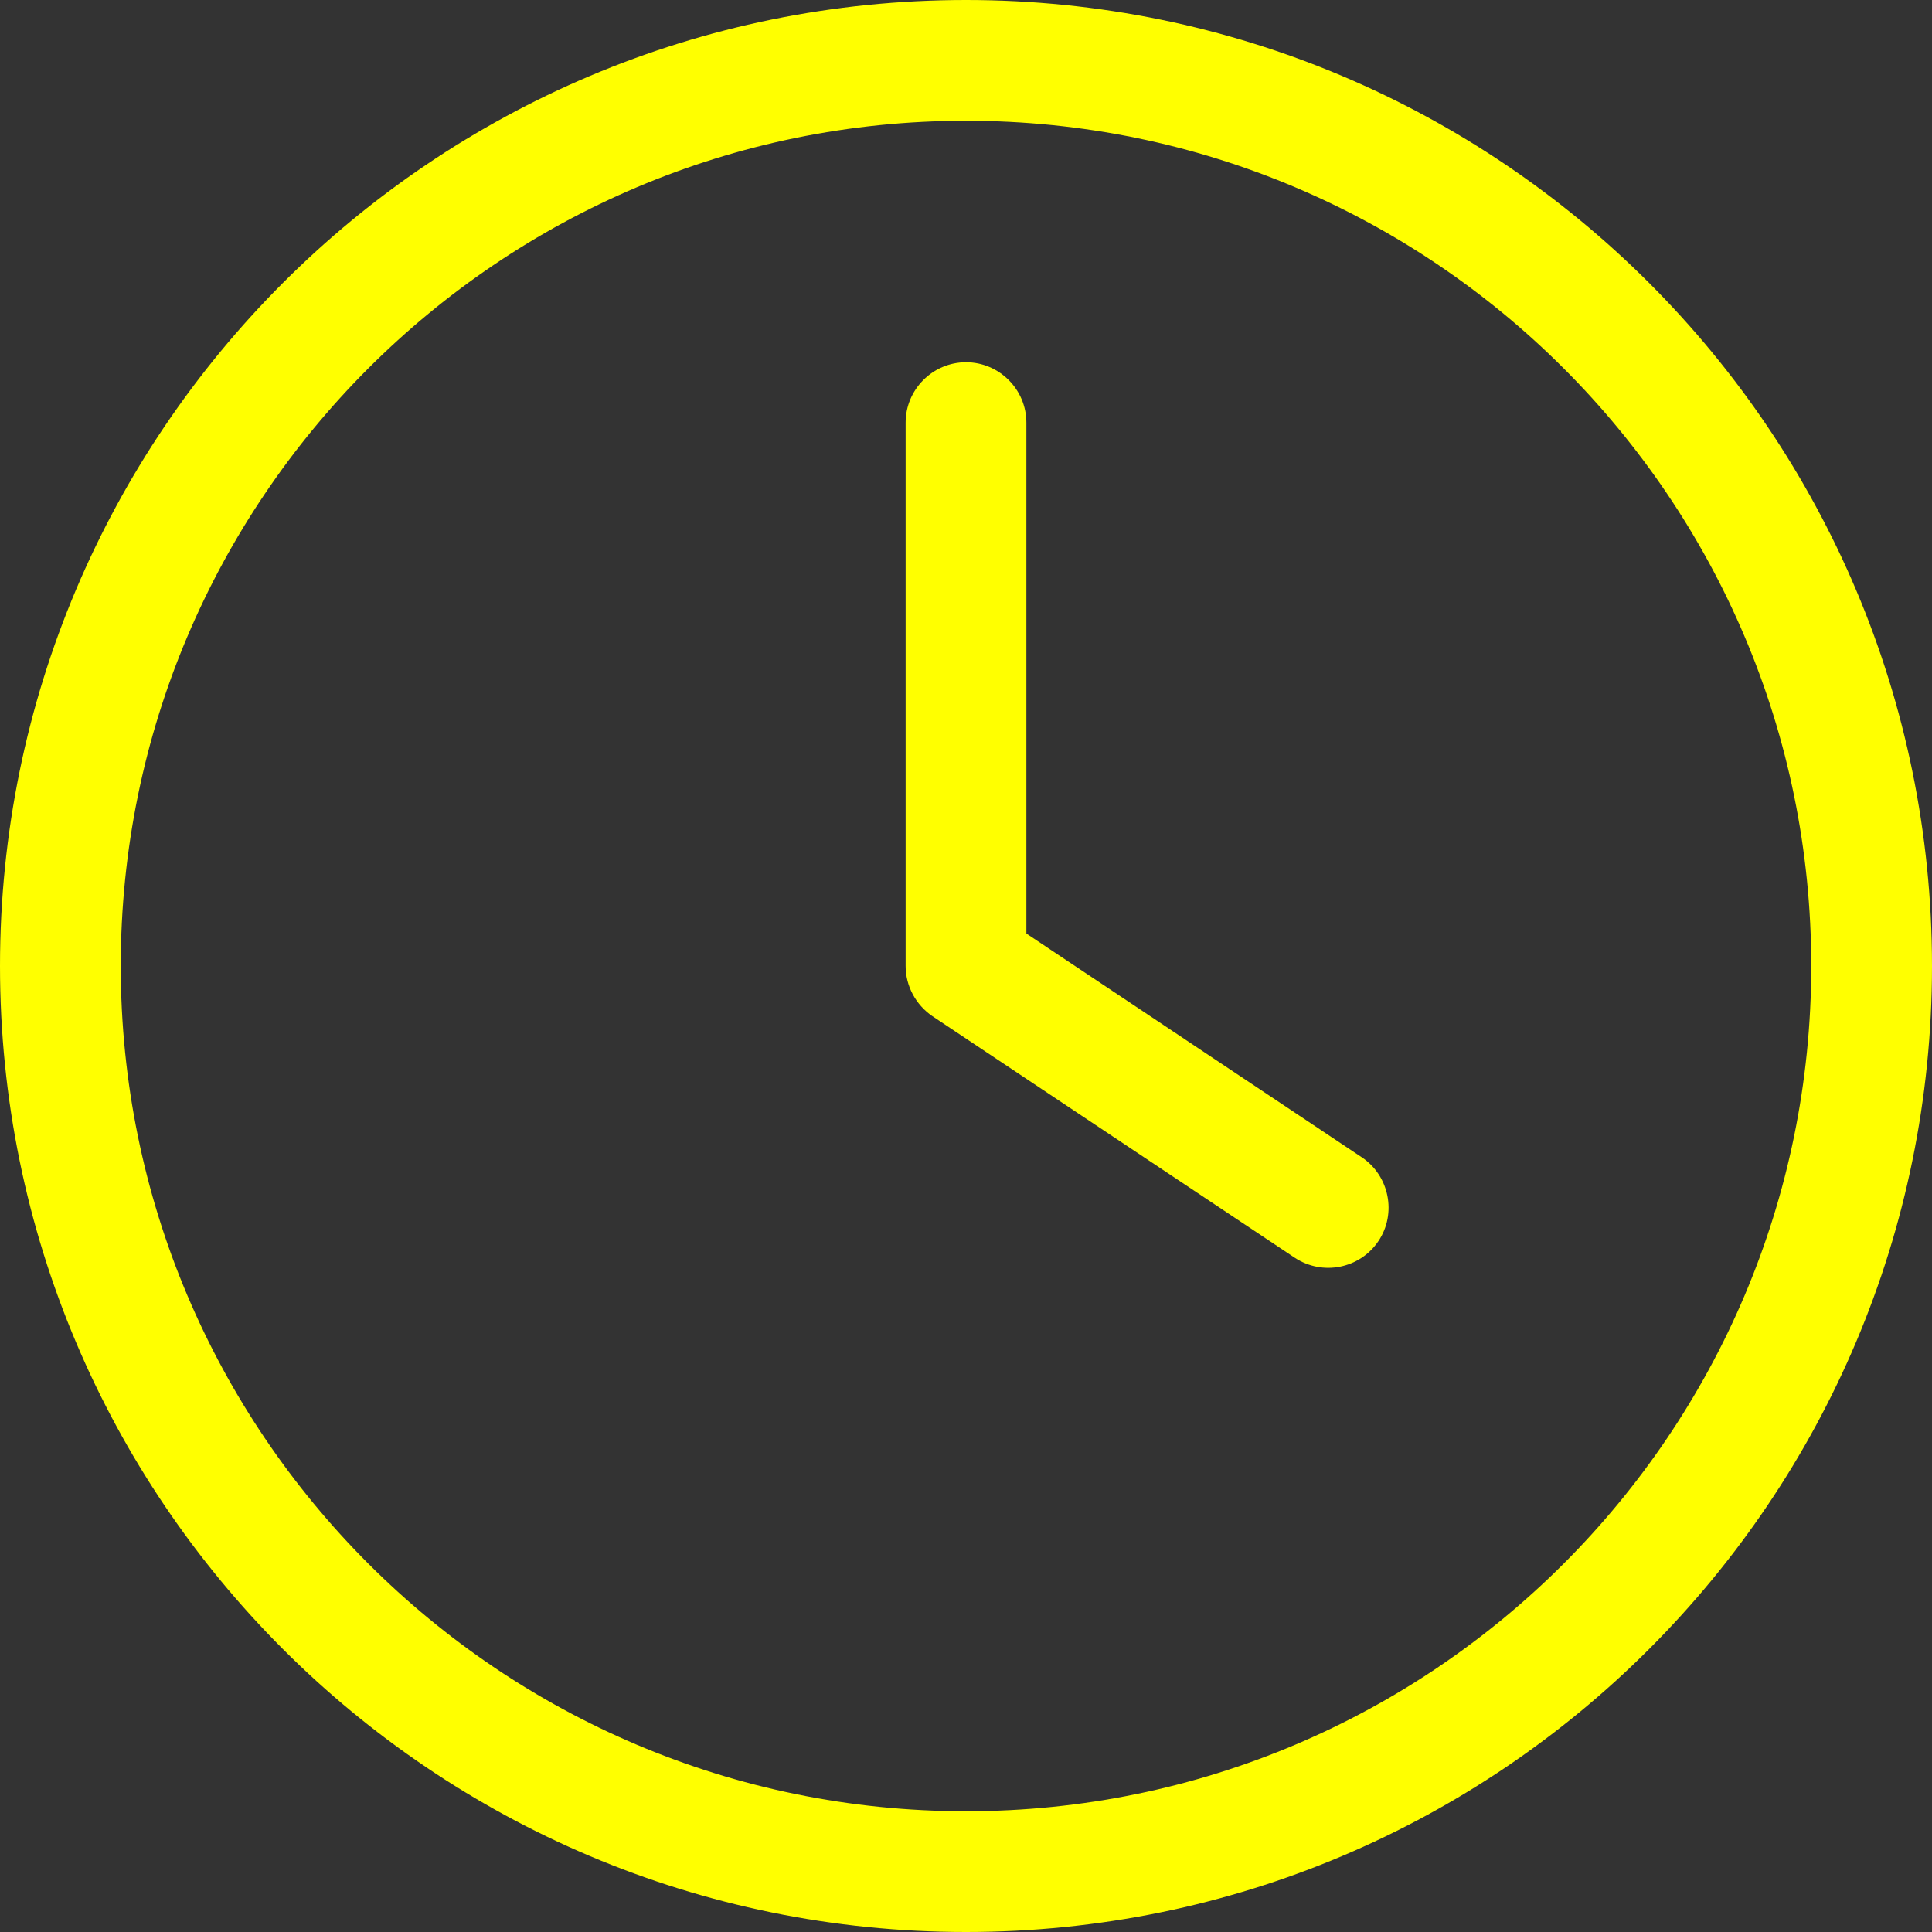<?xml version="1.0" encoding="UTF-8"?>
<svg id="Layer_1" xmlns="http://www.w3.org/2000/svg" version="1.1" viewBox="0 0 512 512">
  <rect x="0" y="0" width="512" height="512" fill="#333333" stroke="none"/>
  <!-- Generator: Adobe Illustrator 29.2.0, SVG Export Plug-In . SVG Version: 2.1.0 Build 108)  -->
  <defs>
    <style>
      .st0 {
        fill: #ff0;
      }
    </style>
  </defs>
  <path class="st0" d="M480,256c0,123.7-100.3,224-224,224S32,379.7,32,256,132.3,32,256,32s224,100.3,224,224ZM0,256c0,141.4,114.6,256,256,256s256-114.6,256-256S397.4,0,256,0,0,114.6,0,256ZM240,112v144c0,5.3,2.7,10.3,7.1,13.3l96,64c7.4,4.9,17.3,2.9,22.2-4.4s2.9-17.3-4.4-22.2l-88.9-59.3V112c0-8.8-7.2-16-16-16s-16,7.2-16,16Z"/>
</svg>
